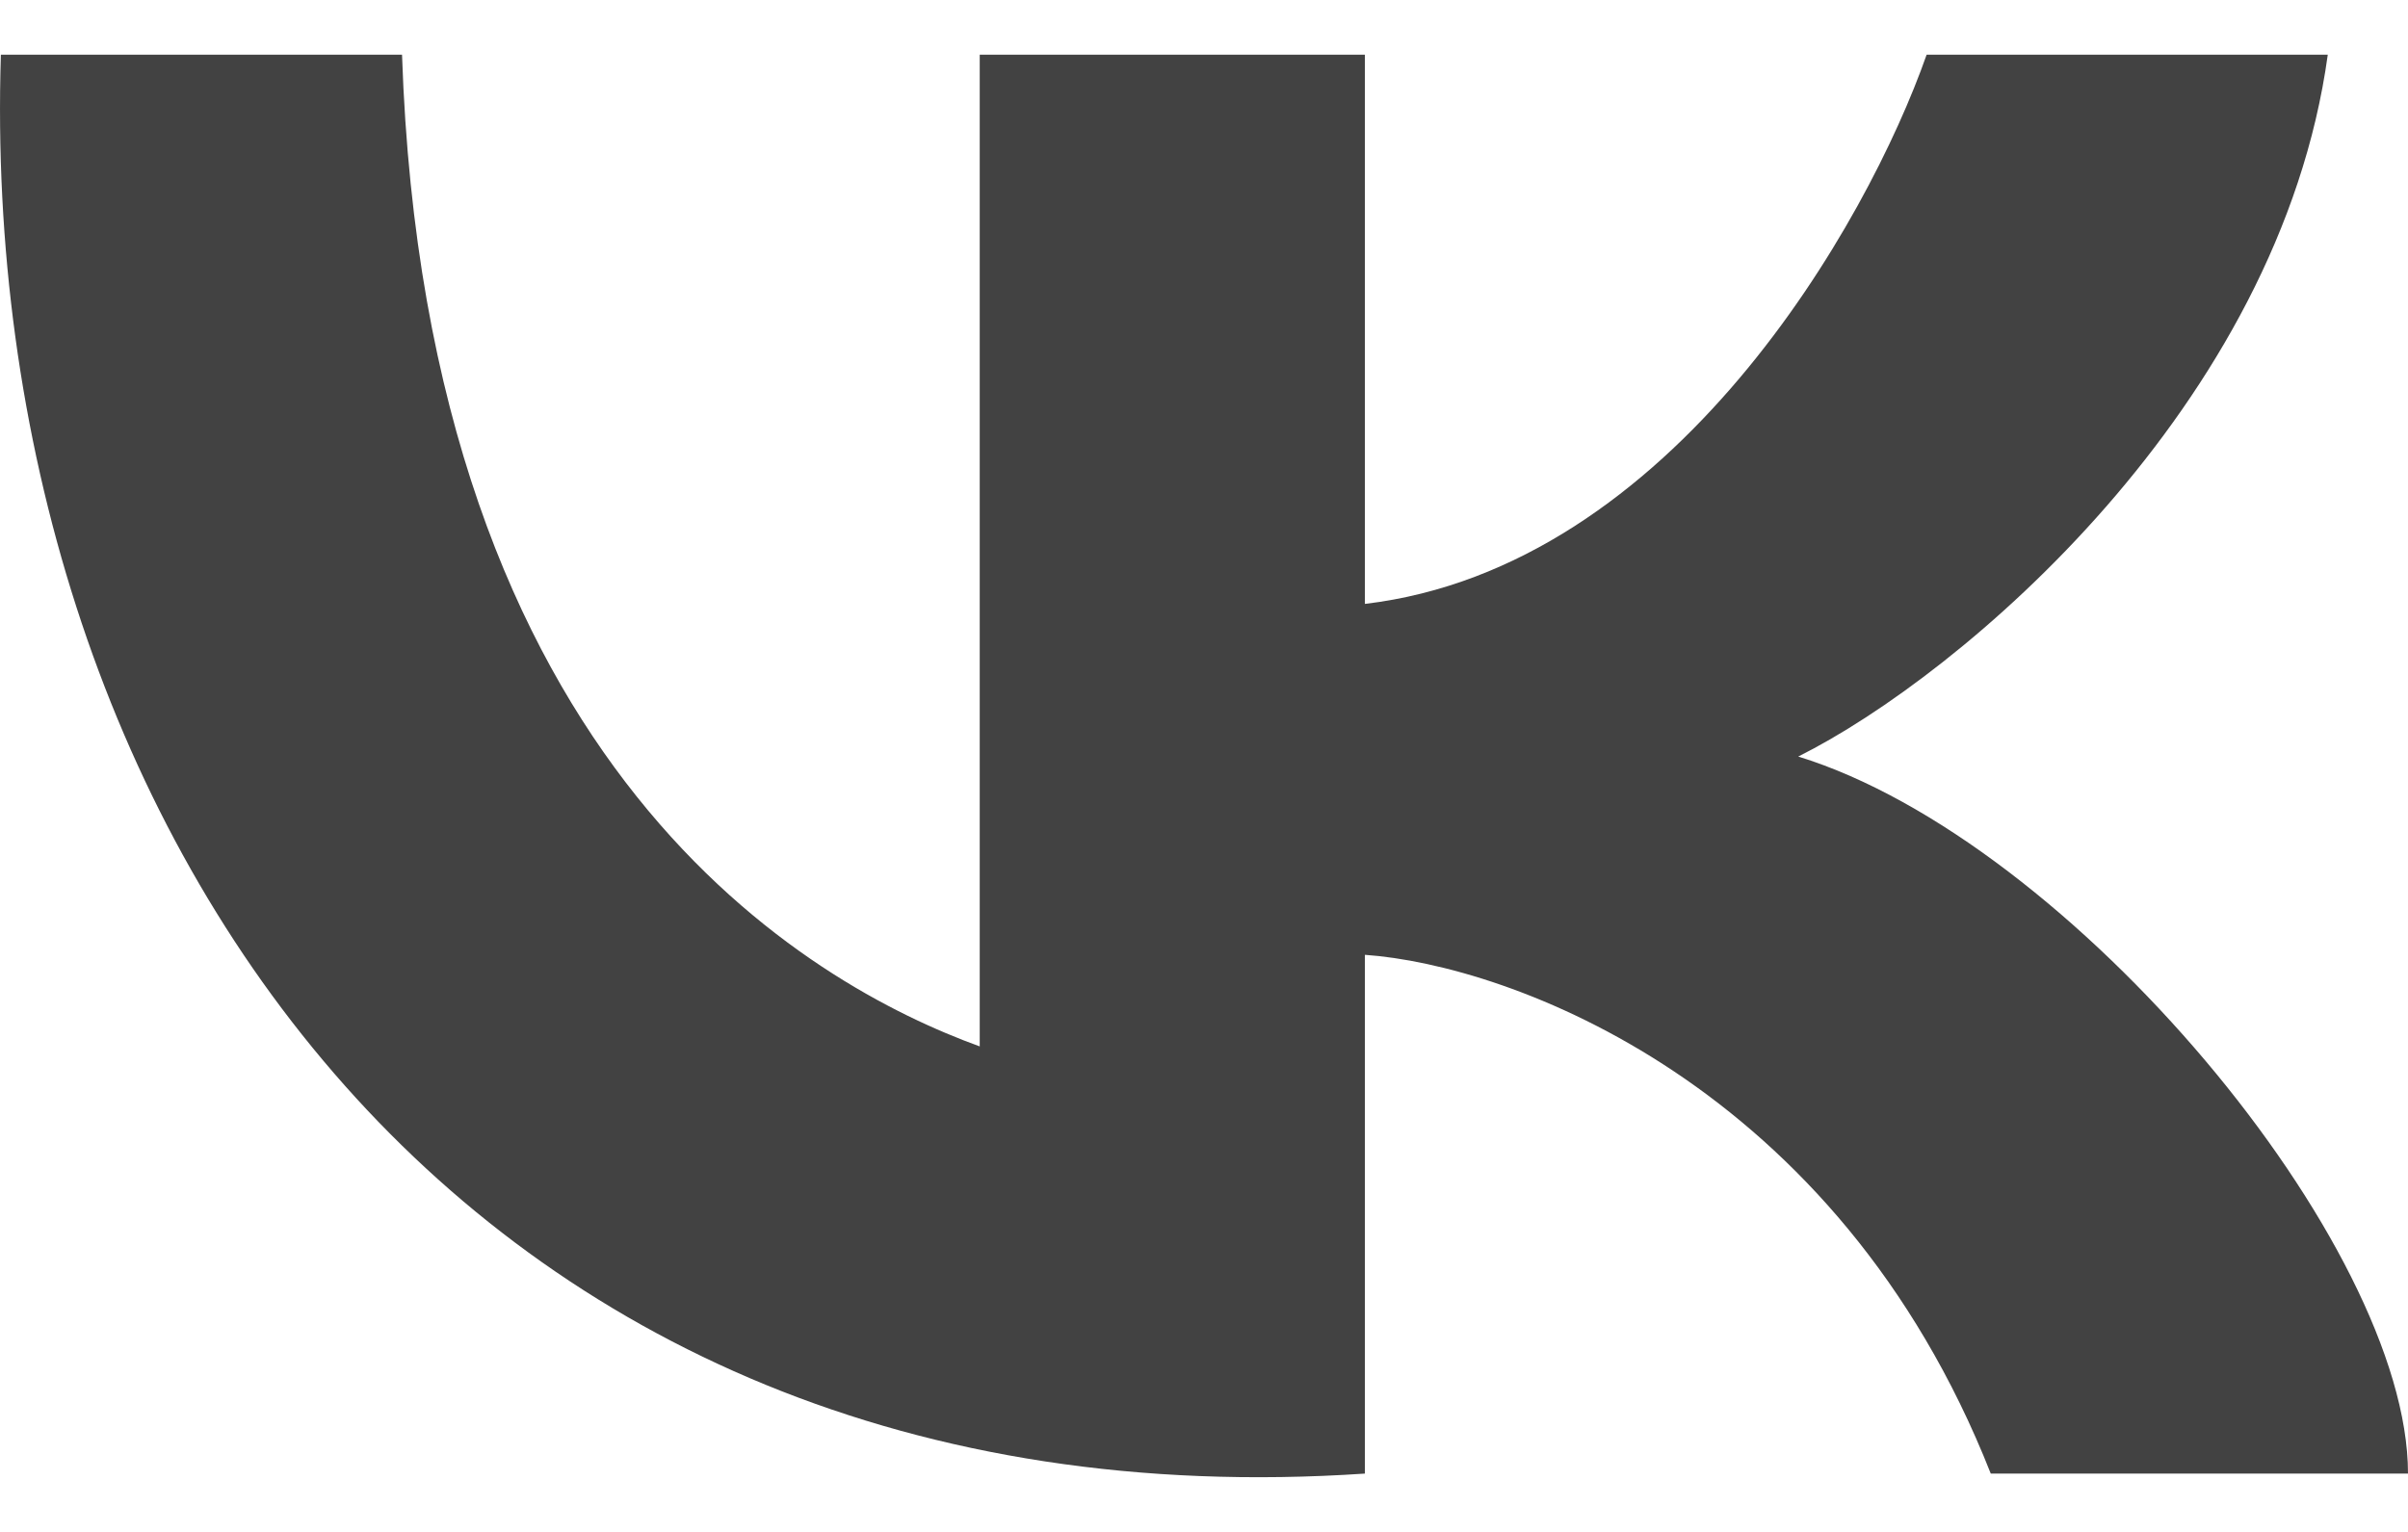 <svg width="22" height="14" viewBox="0 0 22 14" fill="none" xmlns="http://www.w3.org/2000/svg">
<path d="M8.951 9.563V0.5H12.47V5.519C15.285 5.185 17.064 2.034 17.602 0.5H21.267C20.827 3.707 17.919 6.17 16.429 6.914C18.921 7.681 22 11.375 22 13.467H18.188C16.78 9.897 13.79 8.819 12.47 8.726V13.467C4.186 14.024 -0.212 7.471 0.008 0.5H3.673C3.893 7.053 7.412 9.005 8.951 9.563Z" fill="#424242"/>
</svg>
